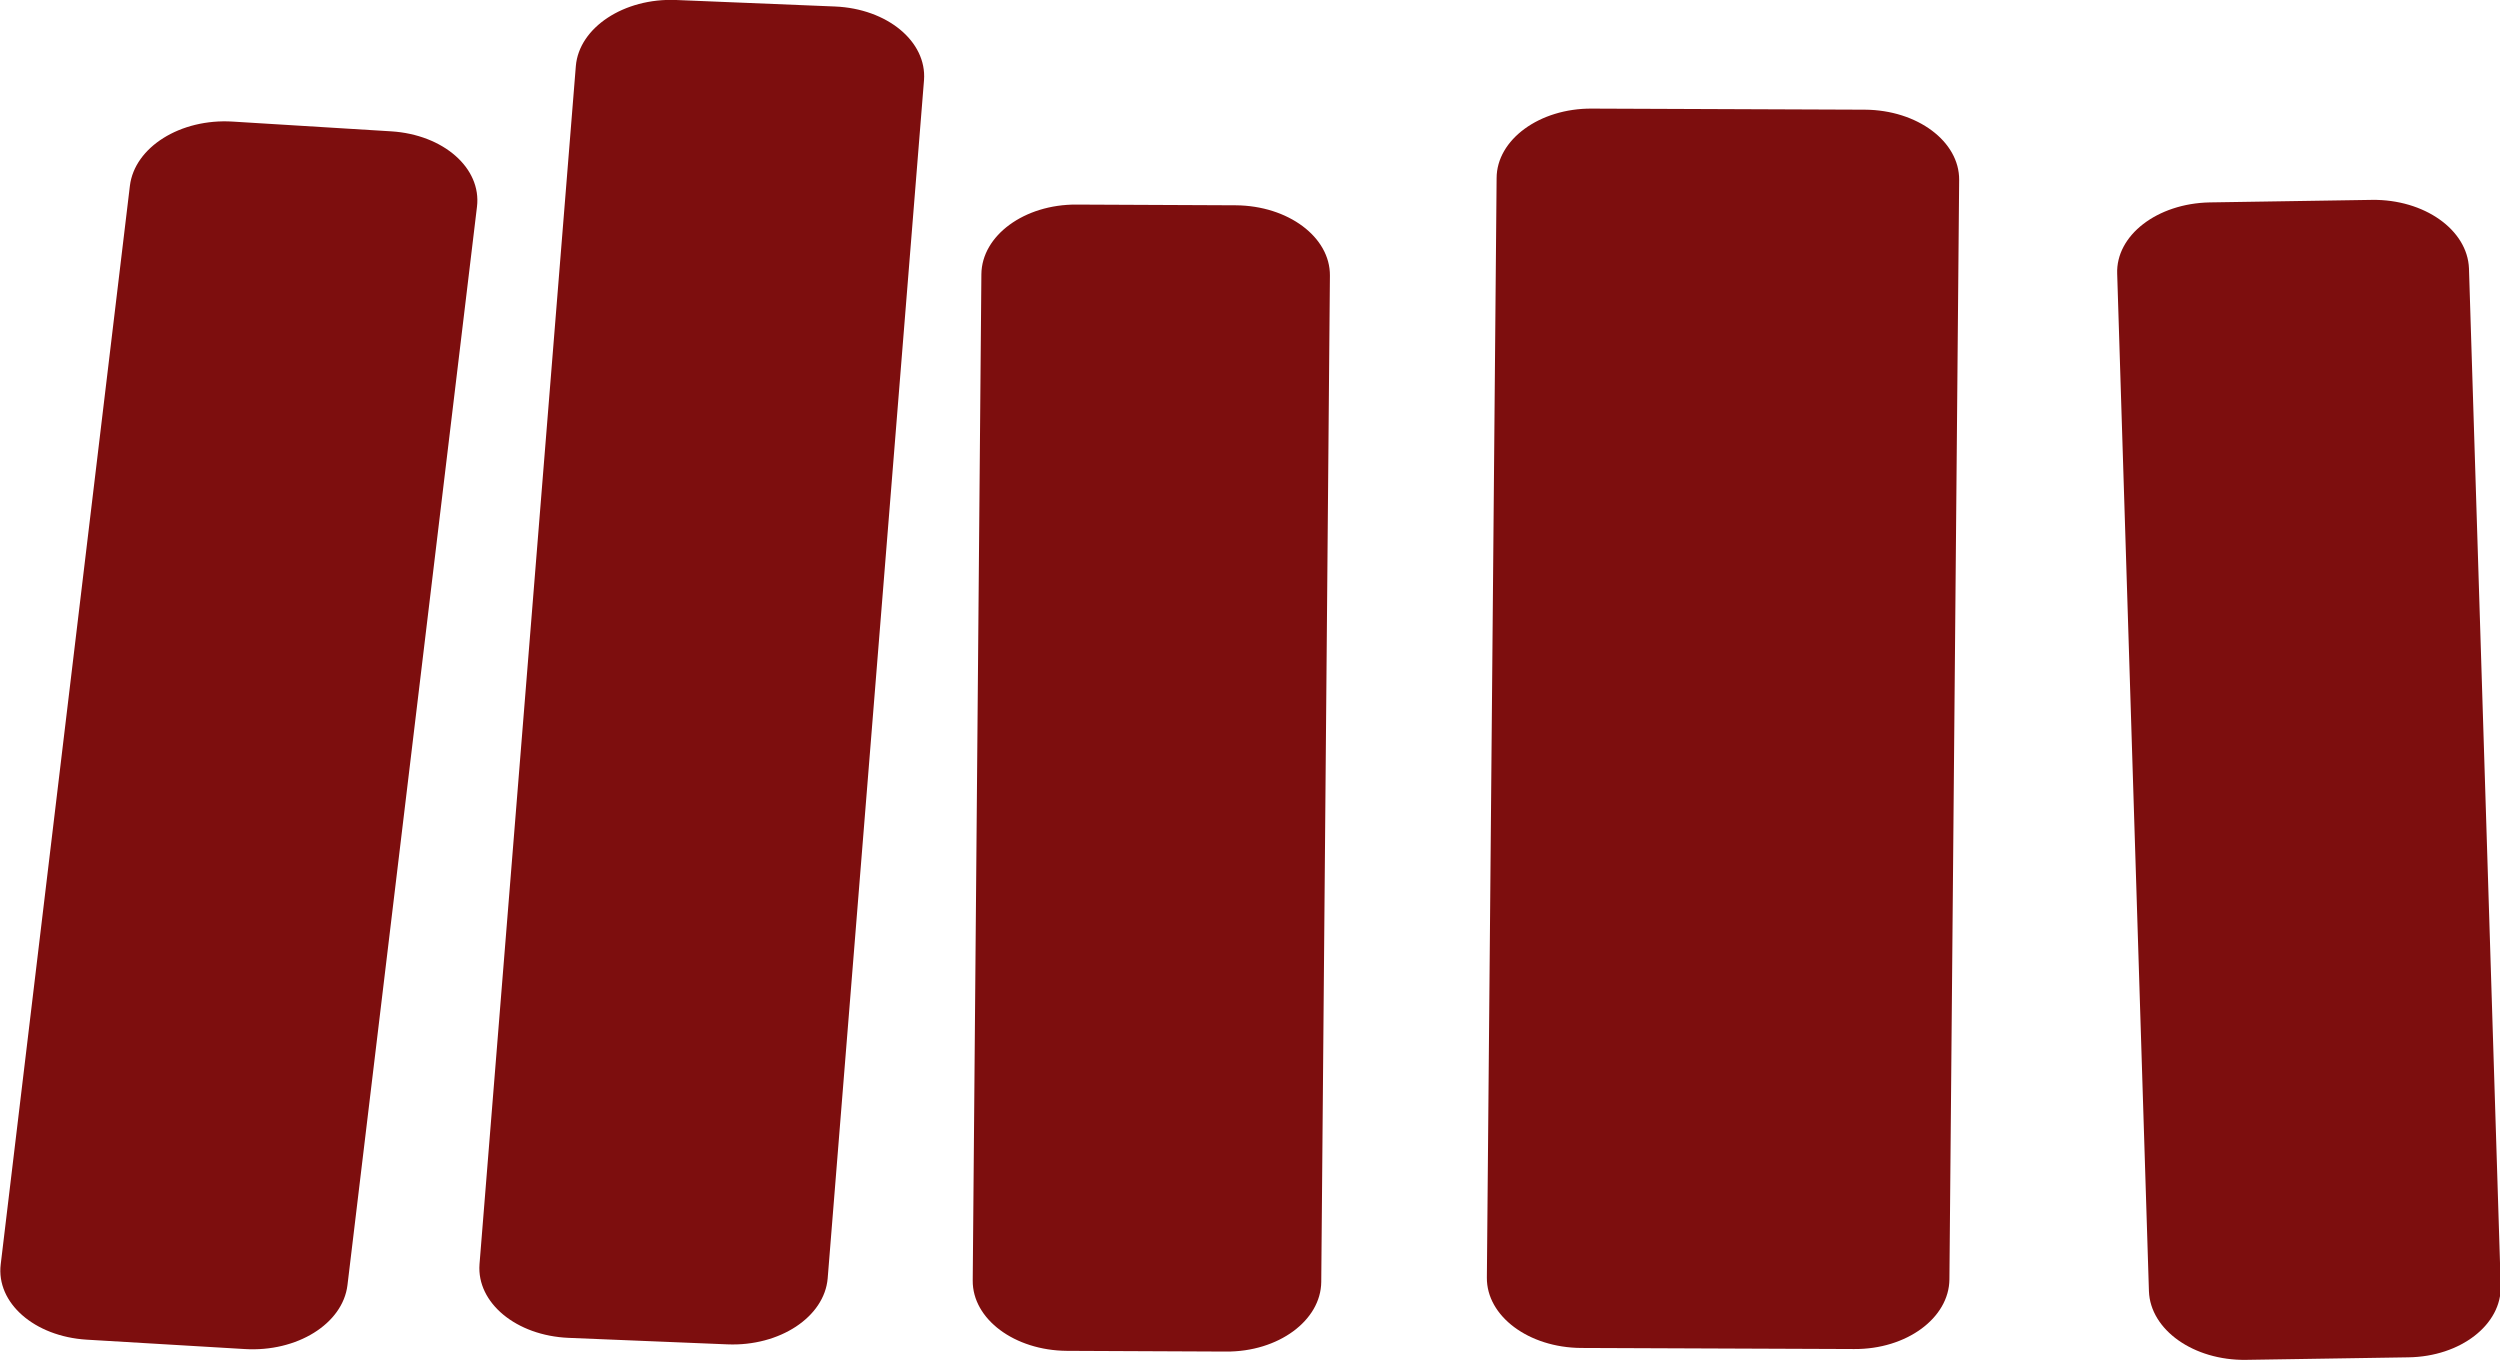 <?xml version="1.0" encoding="utf-8"?>
<!-- Generator: Adobe Illustrator 24.1.2, SVG Export Plug-In . SVG Version: 6.00 Build 0)  -->
<svg version="1.1" id="Warstwa_1" xmlns="http://www.w3.org/2000/svg" xmlns:xlink="http://www.w3.org/1999/xlink" x="0px" y="0px"
	 viewBox="0 0 692.9 377.2" style="enable-background:new 0 0 692.9 377.2;" xml:space="preserve">
<style type="text/css">
	.st0{fill:#7D0E0E;}
</style>
<g>
	<path class="st0" d="M64.5,33.7l43.9,2.7c14.5,0.9,25.1,10.2,23.8,20.9L96.3,356.2c-1.3,10.7-14,18.6-28.5,17.7L24,371.3
		c-14.5-0.9-25.1-10.2-23.8-20.9L36,51.5C37.3,40.8,50,32.8,64.5,33.7z"/>
</g>
<g>
	<path class="st0" d="M187.4,0l44,1.8c14.5,0.6,25.5,9.7,24.7,20.4l-26.7,332.1c-0.9,10.7-13.3,18.9-27.8,18.3l-44-1.8
		c-14.5-0.6-25.5-9.7-24.7-20.4l26.7-332.1C160.5,7.6,173-0.6,187.4,0z"/>
</g>
<g>
	<path class="st0" d="M298.4,56.7l44.1,0.2c14.5,0.1,26.2,8.8,26.1,19.5l-2.4,278.9c-0.1,10.7-11.9,19.4-26.4,19.3l-44.1-0.2
		c-14.5-0.1-26.2-8.8-26.1-19.5L272,76C272.1,65.3,283.9,56.6,298.4,56.7z"/>
</g>
<g>
	<path class="st0" d="M441.2,30.1l75.7,0.3c14.5,0.1,26.2,8.8,26.1,19.5l-2.7,304.7c-0.1,10.7-11.9,19.4-26.4,19.3l-75.7-0.3
		c-14.5-0.1-26.2-8.8-26.1-19.5l2.7-304.7C414.8,38.7,426.7,30,441.2,30.1z"/>
</g>
<g>
	<path class="st0" d="M612.4,56.1l45-0.7c14.5-0.2,26.5,8.3,26.9,19l8.8,282c0.3,10.7-11.1,19.6-25.6,19.8l-45,0.7
		c-14.5,0.2-26.5-8.3-26.9-19l-8.8-282C586.4,65.2,597.9,56.4,612.4,56.1z"/>
</g>
</svg>
